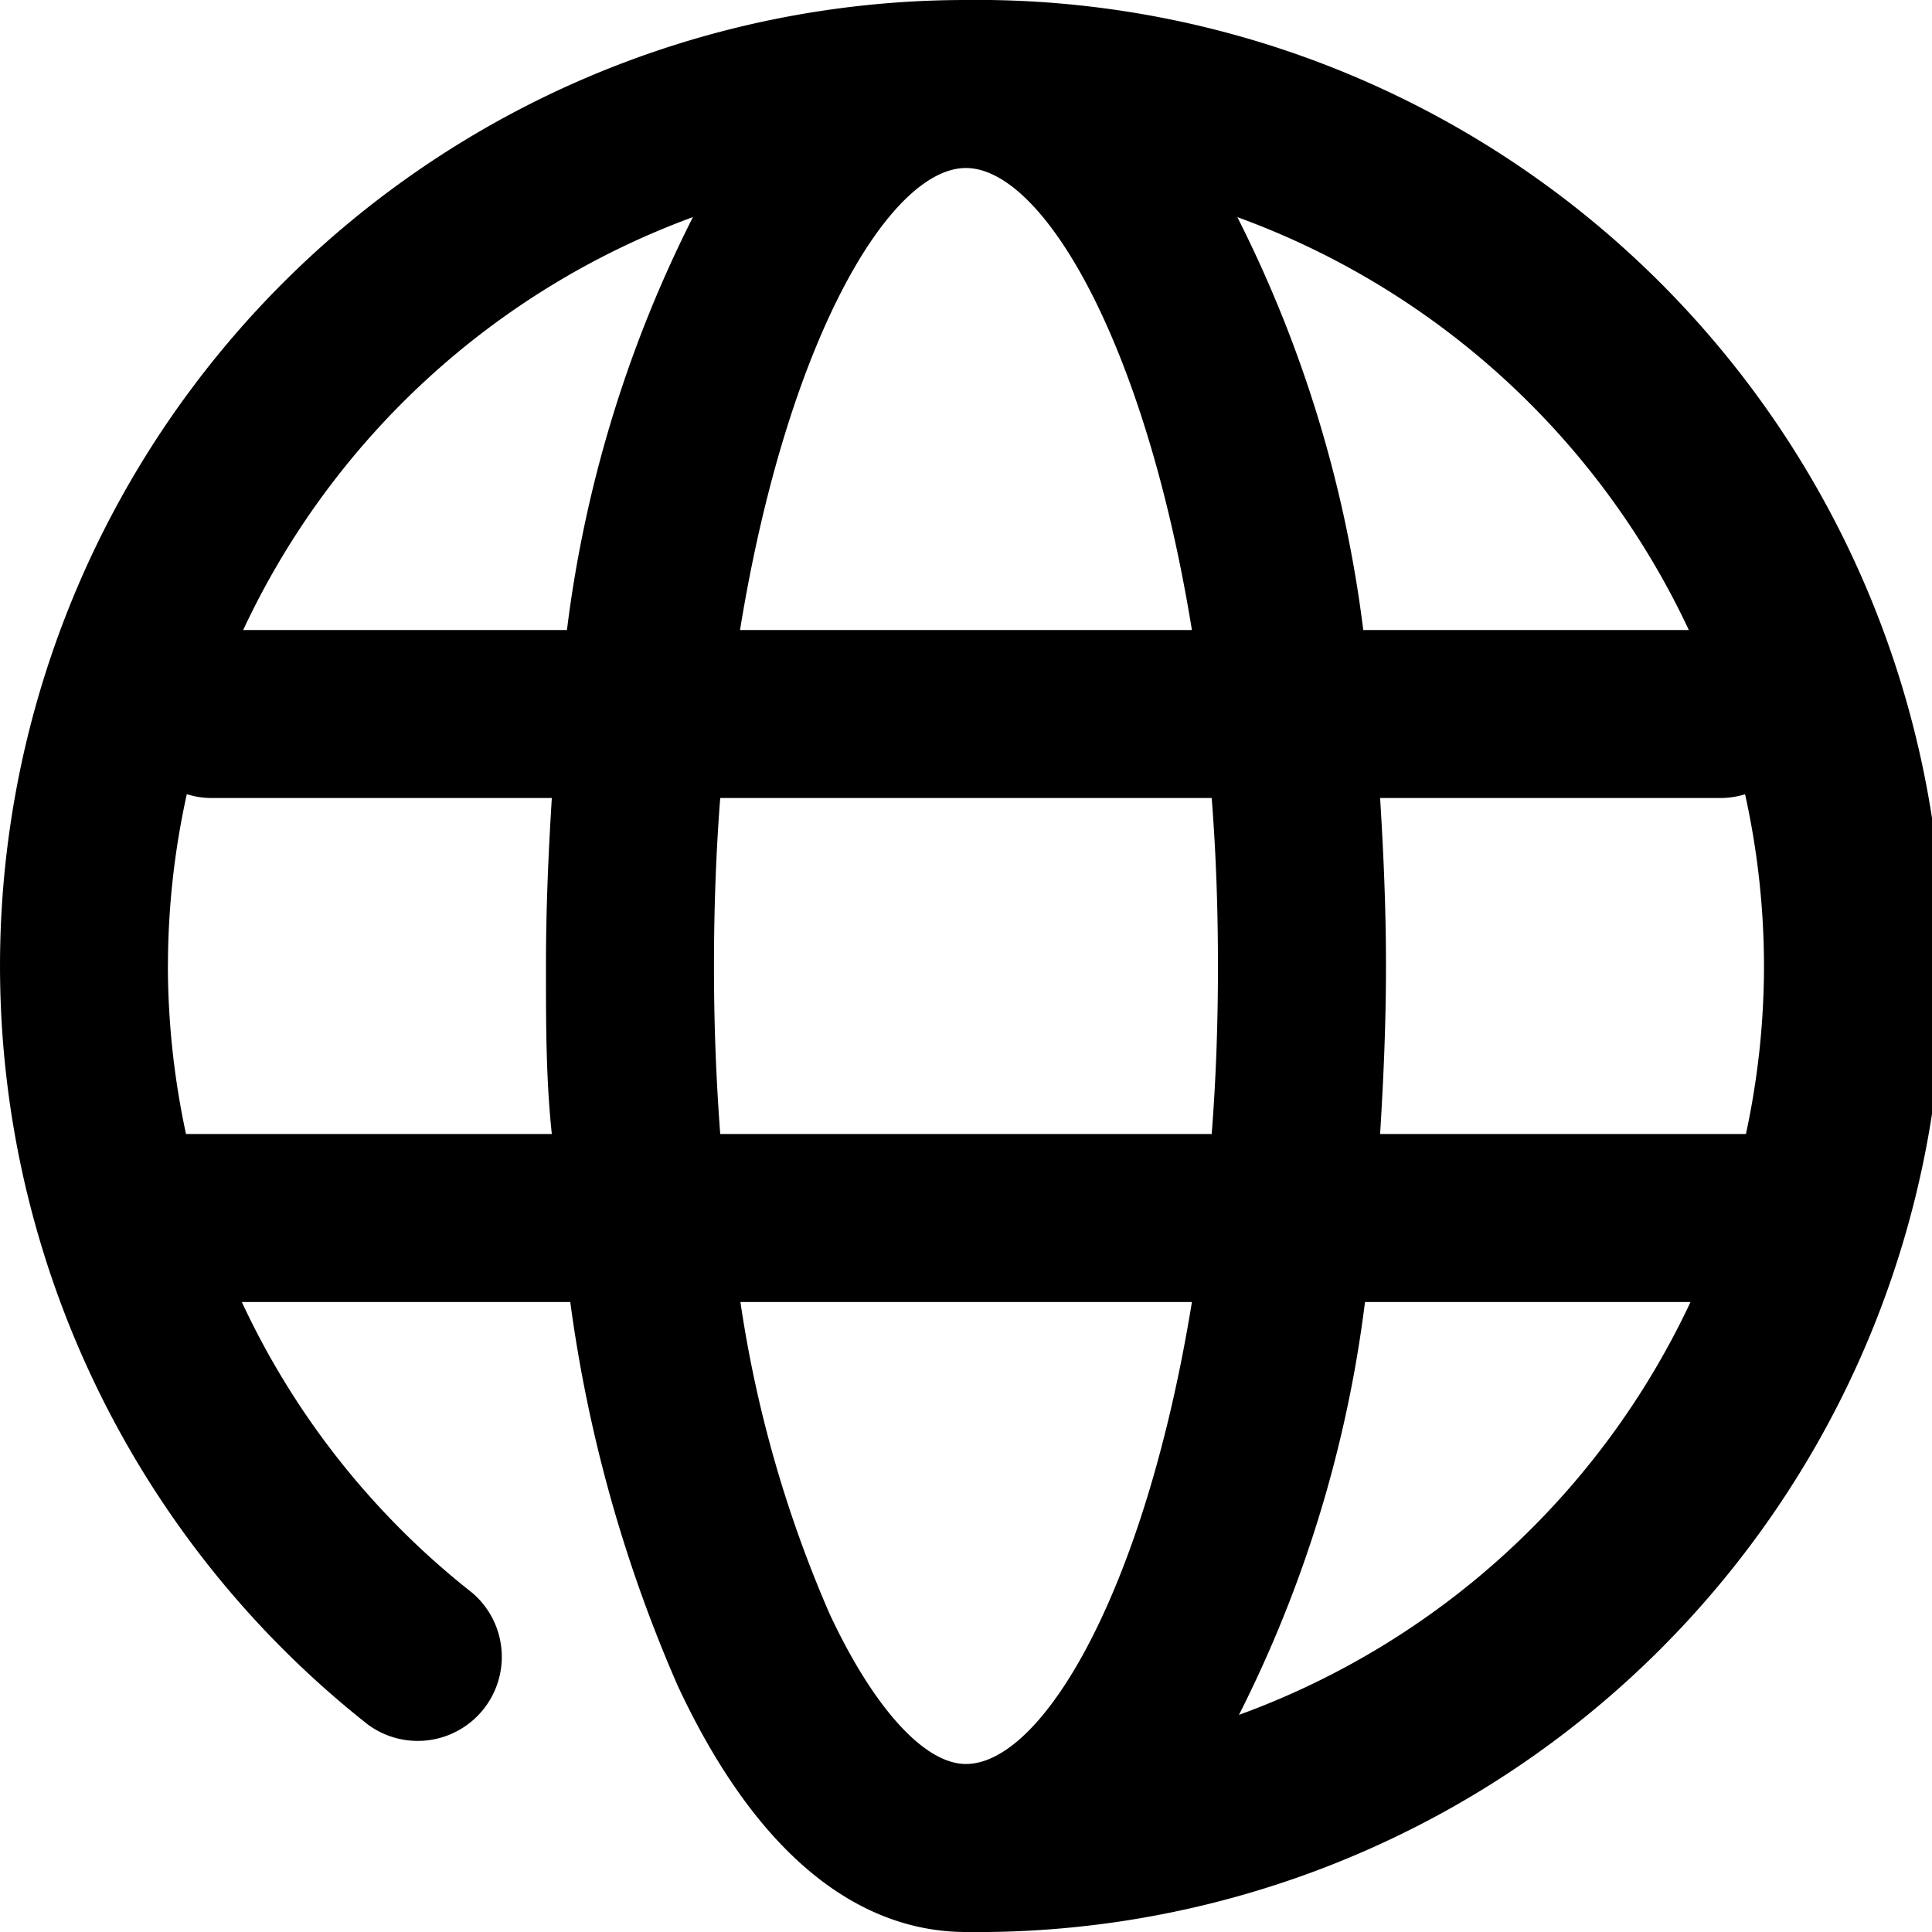 <svg width="29" height="29" fill="none" xmlns="http://www.w3.org/2000/svg"><path d="M14.5 0a14.5 14.5 0 00-8.978 25.886 1.262 1.262 0 001.563-1.98 11.979 11.979 0 01-3.455-4.362h4.93c.266 1.986.81 3.926 1.614 5.762C11.605 28.37 13.314 29 14.5 29a14.501 14.501 0 100-29zm10.85 9.457h-4.887a18.868 18.868 0 00-1.89-6.198 12.023 12.023 0 016.777 6.198zm1.128 5.043c0 .848-.092 1.693-.271 2.522h-5.491c.05-.807.088-1.64.088-2.522 0-.883-.038-1.715-.088-2.522h5.132c.117-.002.234-.021.346-.056.188.846.283 1.71.284 2.578zm-15.667 2.522a33.104 33.104 0 01-.094-2.522c0-.857.031-1.721.094-2.522h7.377c.063.8.094 1.64.094 2.522 0 .883-.031 1.721-.094 2.522H10.81zm3.688-14.5c1.148 0 2.686 2.59 3.392 6.935h-6.783c.706-4.344 2.244-6.935 3.391-6.935zm-4.098.737A18.87 18.87 0 008.51 9.457H3.65a12.023 12.023 0 016.75-6.198zM2.521 14.5c0-.867.096-1.732.283-2.579.113.036.23.055.347.057h5.132c-.05.807-.088 1.64-.088 2.522 0 .883 0 1.696.088 2.522H2.792A12.071 12.071 0 012.52 14.5zm8.593 5.044h6.777c-.706 4.343-2.244 6.934-3.392 6.934-.63 0-1.393-.857-2.042-2.244a18.41 18.41 0 01-1.343-4.69zm7.483 6.197a18.871 18.871 0 001.892-6.197h4.886a12.023 12.023 0 01-6.778 6.197z" fill="#000"/></svg>